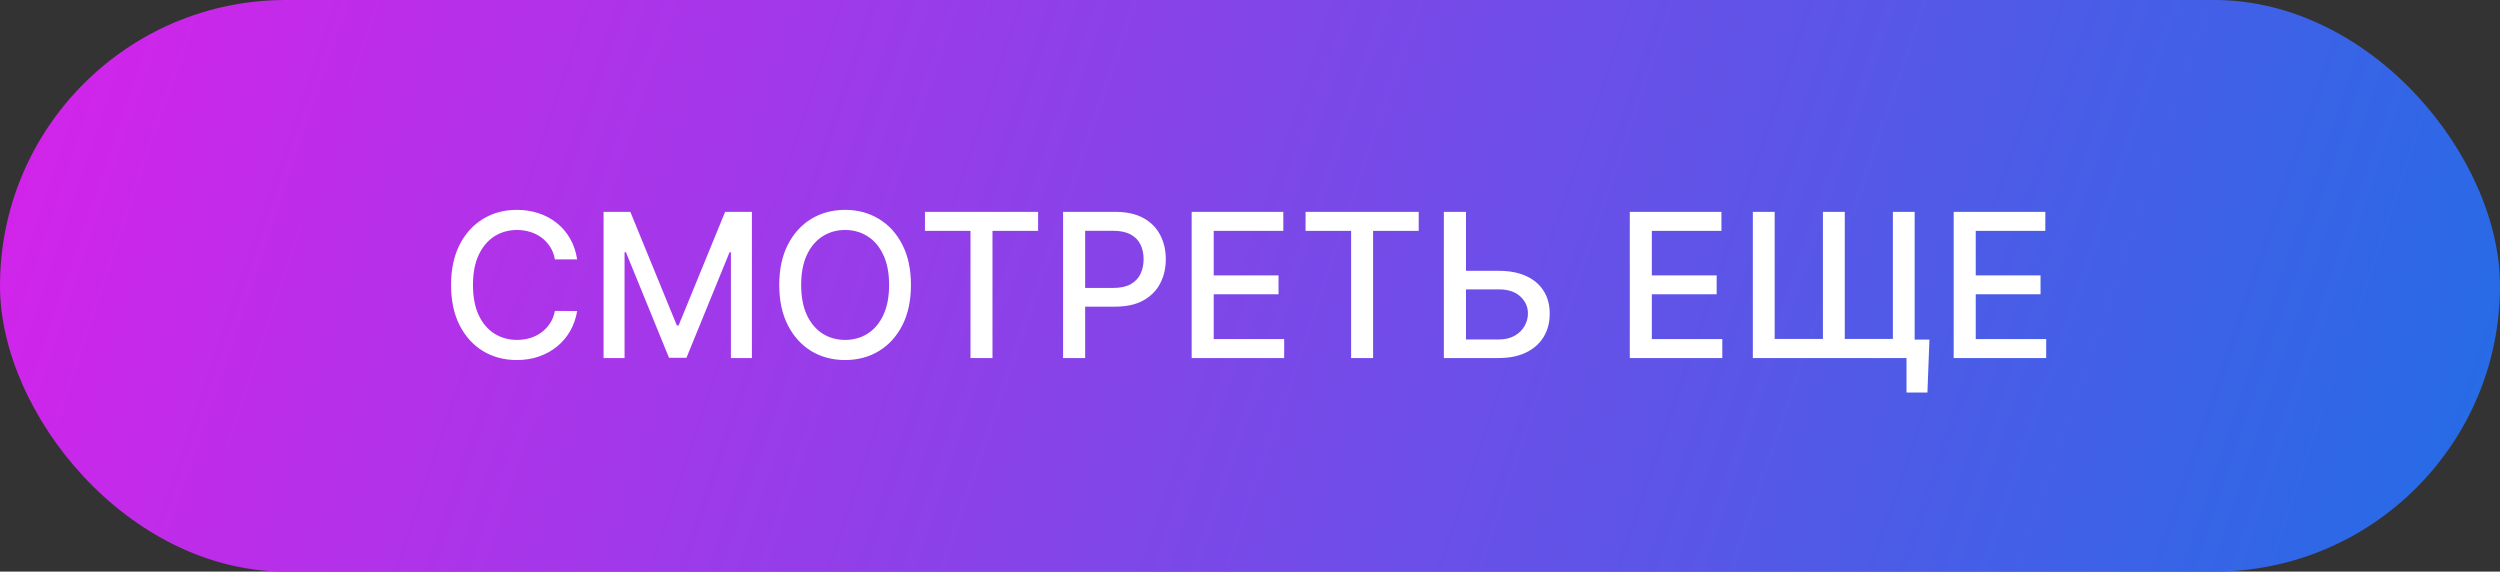 <?xml version="1.0" encoding="UTF-8"?> <svg xmlns="http://www.w3.org/2000/svg" width="398" height="91" viewBox="0 0 398 91" fill="none"><rect x="0" y="0" width="398" height="91" fill="#333333" stroke="none"/> <rect width="398" height="91" rx="45.5" fill="url(#paint0_linear_309_5)"></rect> <path d="M91.886 41.295H88.341C88.204 40.538 87.951 39.871 87.579 39.295C87.208 38.72 86.754 38.231 86.216 37.83C85.678 37.428 85.076 37.125 84.409 36.92C83.75 36.716 83.049 36.614 82.307 36.614C80.966 36.614 79.765 36.951 78.704 37.625C77.651 38.299 76.818 39.288 76.204 40.591C75.599 41.894 75.296 43.485 75.296 45.364C75.296 47.258 75.599 48.856 76.204 50.159C76.818 51.462 77.655 52.447 78.716 53.114C79.776 53.78 80.97 54.114 82.296 54.114C83.03 54.114 83.727 54.015 84.386 53.818C85.053 53.614 85.655 53.314 86.193 52.92C86.731 52.526 87.186 52.045 87.557 51.477C87.936 50.901 88.197 50.242 88.341 49.5L91.886 49.511C91.697 50.655 91.329 51.708 90.784 52.67C90.246 53.625 89.553 54.451 88.704 55.148C87.864 55.837 86.901 56.371 85.818 56.75C84.735 57.129 83.553 57.318 82.273 57.318C80.258 57.318 78.462 56.841 76.886 55.886C75.311 54.924 74.068 53.549 73.159 51.761C72.258 49.974 71.807 47.841 71.807 45.364C71.807 42.879 72.261 40.746 73.171 38.966C74.079 37.178 75.322 35.807 76.898 34.852C78.474 33.89 80.265 33.409 82.273 33.409C83.508 33.409 84.659 33.587 85.727 33.943C86.803 34.292 87.769 34.807 88.625 35.489C89.481 36.163 90.189 36.989 90.75 37.966C91.311 38.936 91.689 40.045 91.886 41.295ZM96.088 33.727H100.349L107.759 51.818H108.031L115.44 33.727H119.702V57H116.361V40.159H116.145L109.281 56.966H106.509L99.645 40.148H99.429V57H96.088V33.727ZM145.023 45.364C145.023 47.849 144.568 49.985 143.659 51.773C142.75 53.553 141.504 54.924 139.92 55.886C138.345 56.841 136.553 57.318 134.545 57.318C132.53 57.318 130.731 56.841 129.148 55.886C127.572 54.924 126.33 53.549 125.42 51.761C124.511 49.974 124.057 47.841 124.057 45.364C124.057 42.879 124.511 40.746 125.42 38.966C126.33 37.178 127.572 35.807 129.148 34.852C130.731 33.89 132.53 33.409 134.545 33.409C136.553 33.409 138.345 33.89 139.92 34.852C141.504 35.807 142.75 37.178 143.659 38.966C144.568 40.746 145.023 42.879 145.023 45.364ZM141.545 45.364C141.545 43.47 141.239 41.875 140.625 40.58C140.019 39.276 139.186 38.292 138.125 37.625C137.072 36.951 135.879 36.614 134.545 36.614C133.205 36.614 132.008 36.951 130.955 37.625C129.902 38.292 129.068 39.276 128.455 40.58C127.848 41.875 127.545 43.47 127.545 45.364C127.545 47.258 127.848 48.856 128.455 50.159C129.068 51.455 129.902 52.439 130.955 53.114C132.008 53.78 133.205 54.114 134.545 54.114C135.879 54.114 137.072 53.78 138.125 53.114C139.186 52.439 140.019 51.455 140.625 50.159C141.239 48.856 141.545 47.258 141.545 45.364ZM147.253 36.75V33.727H165.264V36.75H158.003V57H154.503V36.75H147.253ZM169.244 57V33.727H177.54C179.35 33.727 180.85 34.057 182.04 34.716C183.229 35.375 184.119 36.276 184.71 37.42C185.301 38.557 185.597 39.837 185.597 41.261C185.597 42.693 185.297 43.981 184.699 45.125C184.108 46.261 183.214 47.163 182.017 47.83C180.828 48.489 179.331 48.818 177.528 48.818H171.824V45.841H177.21C178.354 45.841 179.282 45.644 179.994 45.25C180.706 44.849 181.229 44.303 181.562 43.614C181.896 42.924 182.062 42.14 182.062 41.261C182.062 40.383 181.896 39.602 181.562 38.92C181.229 38.239 180.703 37.705 179.983 37.318C179.271 36.932 178.331 36.739 177.165 36.739H172.756V57H169.244ZM189.713 57V33.727H204.304V36.75H193.224V43.841H203.543V46.852H193.224V53.977H204.44V57H189.713ZM207.847 36.75V33.727H225.858V36.75H218.597V57H215.097V36.75H207.847ZM232.304 43.114H238.577C240.304 43.114 241.774 43.394 242.986 43.955C244.198 44.515 245.122 45.307 245.759 46.33C246.402 47.352 246.721 48.557 246.713 49.943C246.721 51.33 246.402 52.553 245.759 53.614C245.122 54.674 244.198 55.504 242.986 56.102C241.774 56.701 240.304 57 238.577 57H229.861V33.727H233.384V54.045H238.577C239.584 54.045 240.433 53.849 241.122 53.455C241.819 53.061 242.346 52.549 242.702 51.92C243.065 51.292 243.247 50.617 243.247 49.898C243.247 48.852 242.846 47.955 242.043 47.205C241.24 46.447 240.084 46.068 238.577 46.068H232.304V43.114ZM259.463 57V33.727H274.054V36.75H262.974V43.841H273.293V46.852H262.974V53.977H274.19V57H259.463ZM307.165 54.068L306.847 62.489H303.517V57H301.392V54.068H307.165ZM279.051 33.727H282.528V53.955H290.21V33.727H293.688V53.955H301.347V33.727H304.812V57H279.051V33.727ZM311.026 57V33.727H325.616V36.75H314.537V43.841H324.855V46.852H314.537V53.977H325.753V57H311.026Z" fill="white"></path> <defs> <linearGradient id="paint0_linear_309_5" x1="0" y1="0" x2="384.398" y2="130.933" gradientUnits="userSpaceOnUse"> <stop stop-color="#D722EA"></stop> <stop offset="1" stop-color="#226DE6"></stop> </linearGradient> </defs> </svg> 